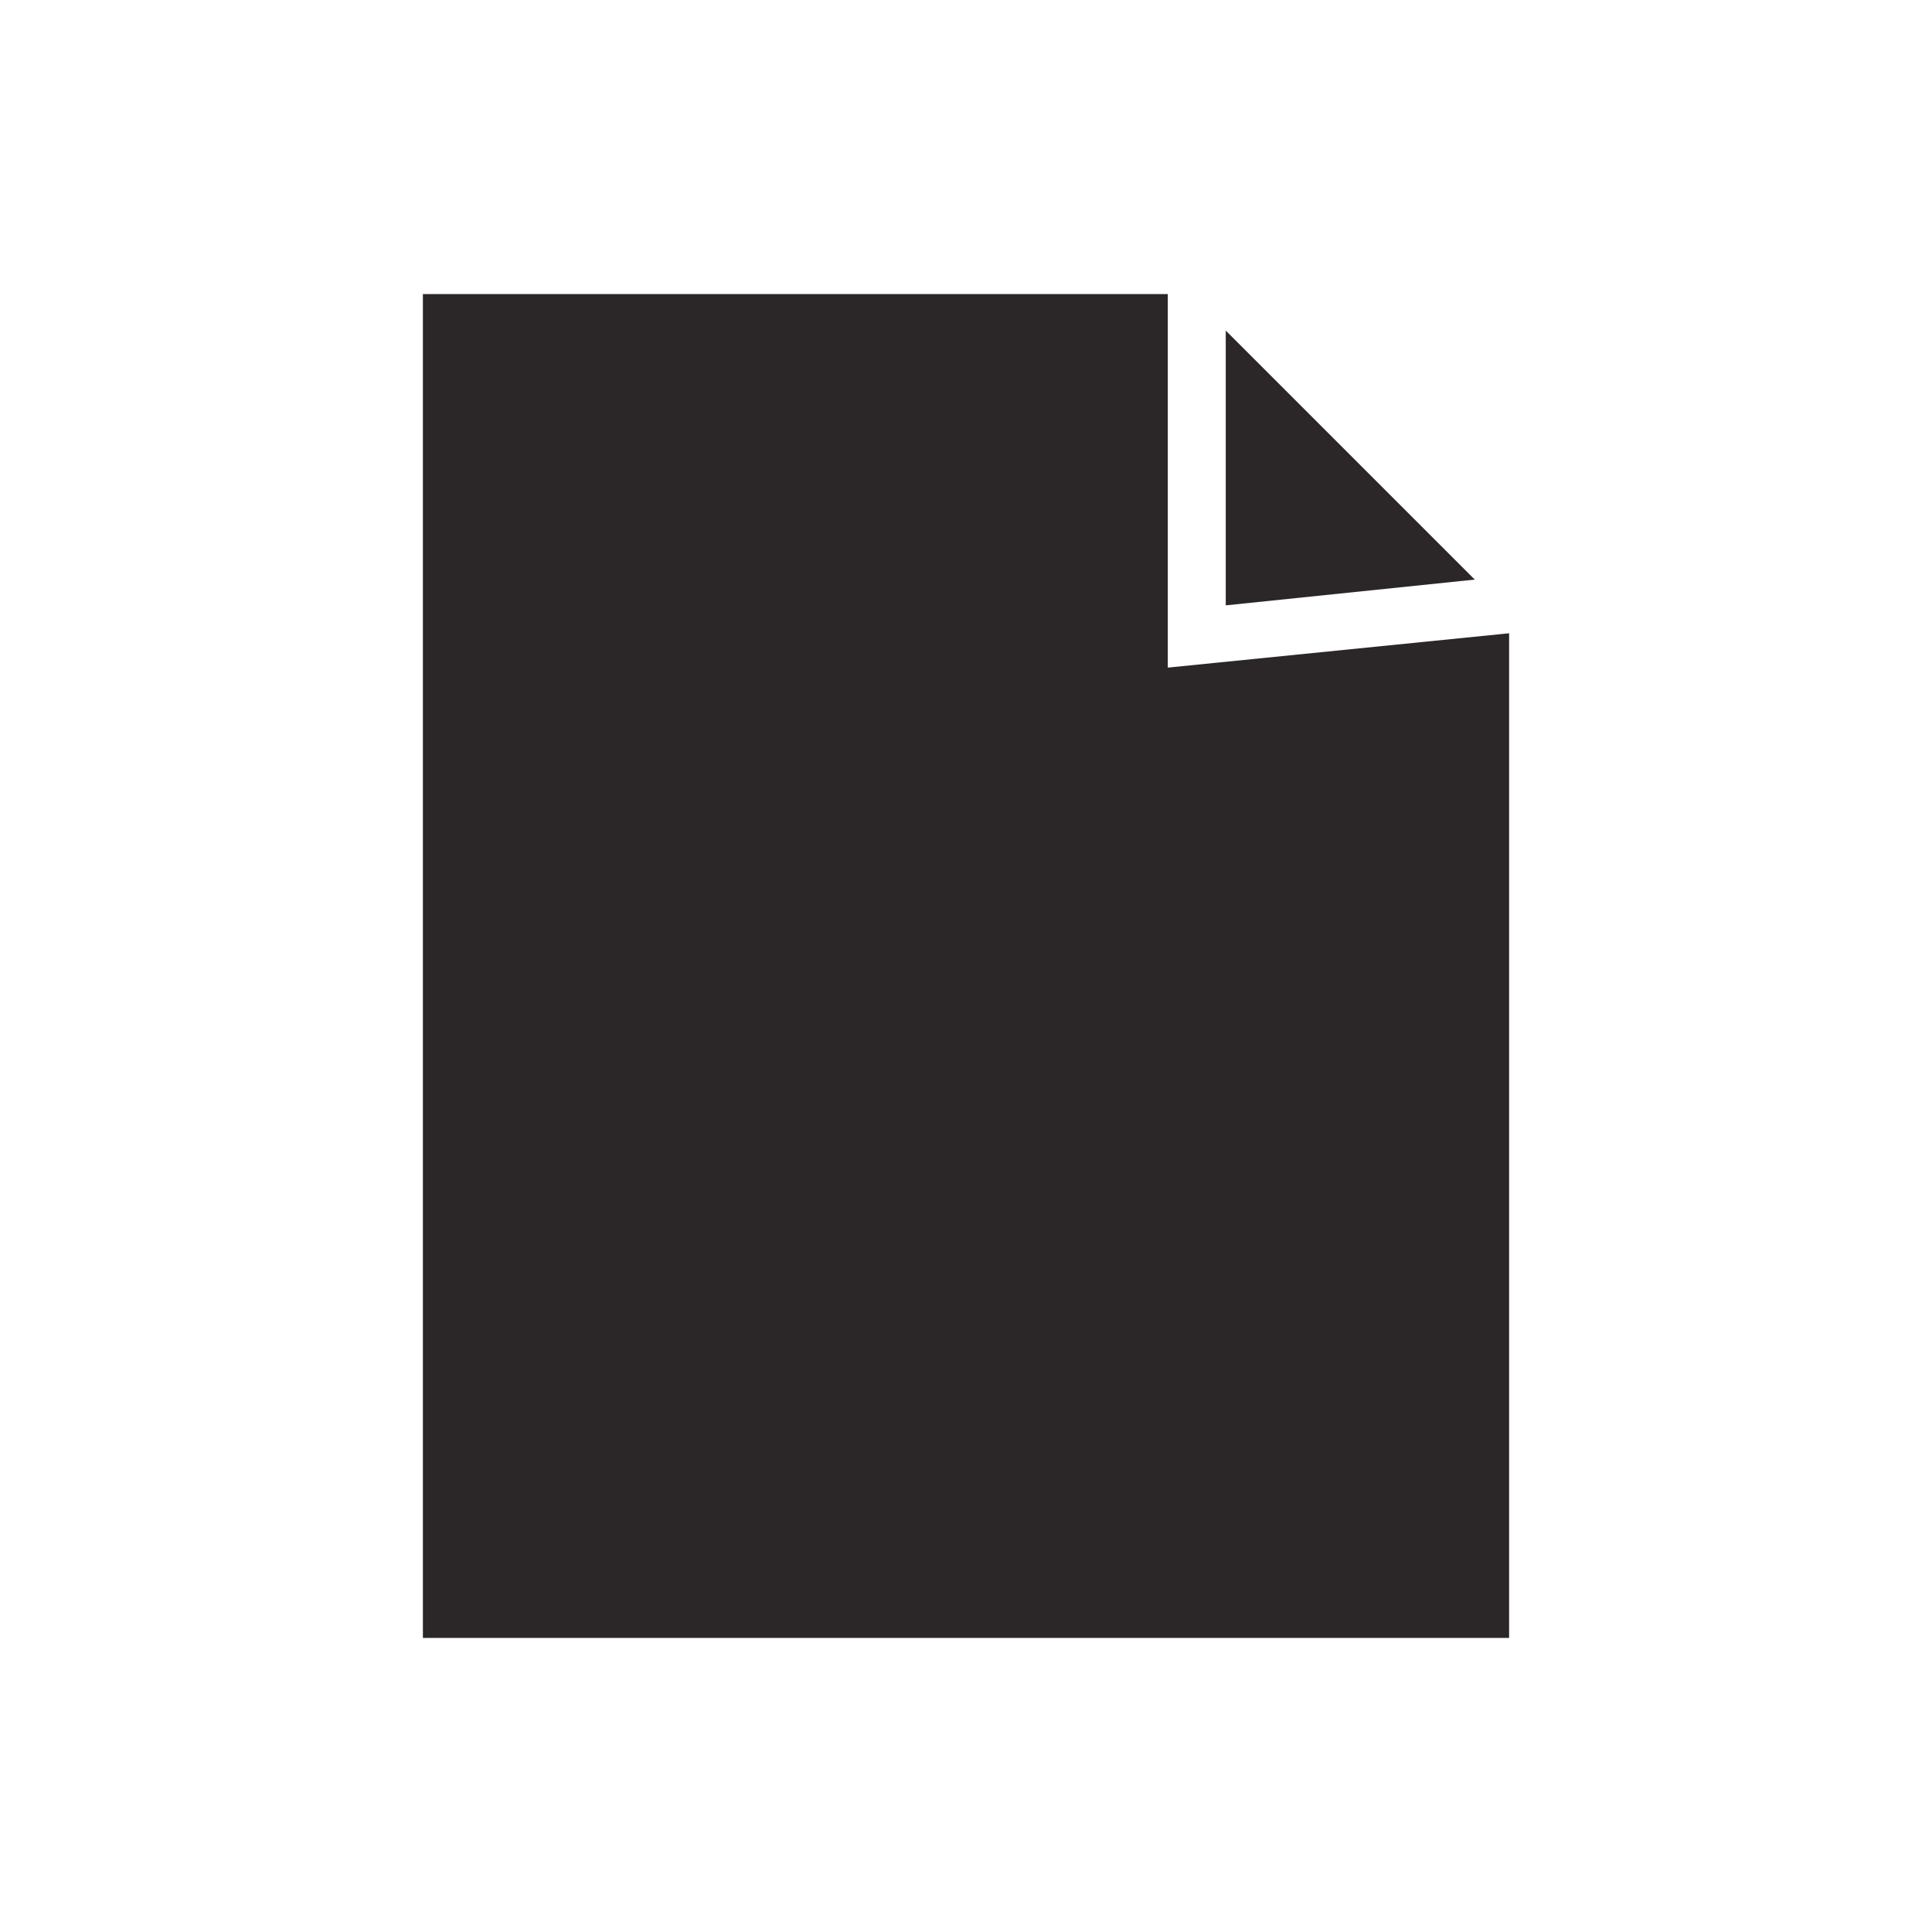 <svg height='100px' width='100px'  fill="#2b2728" xmlns="http://www.w3.org/2000/svg" xmlns:xlink="http://www.w3.org/1999/xlink" version="1.1" x="0px" y="0px" viewBox="0 0 90 90" enable-background="new 0 0 90 90" xml:space="preserve"><polygon points="54.4,31.1 54.4,13.7 19.7,13.7 19.7,76.3 70.3,76.3 70.3,29.5 "></polygon><polygon points="57.1,15.4 57.1,28.2 68.7,27 "></polygon></svg>